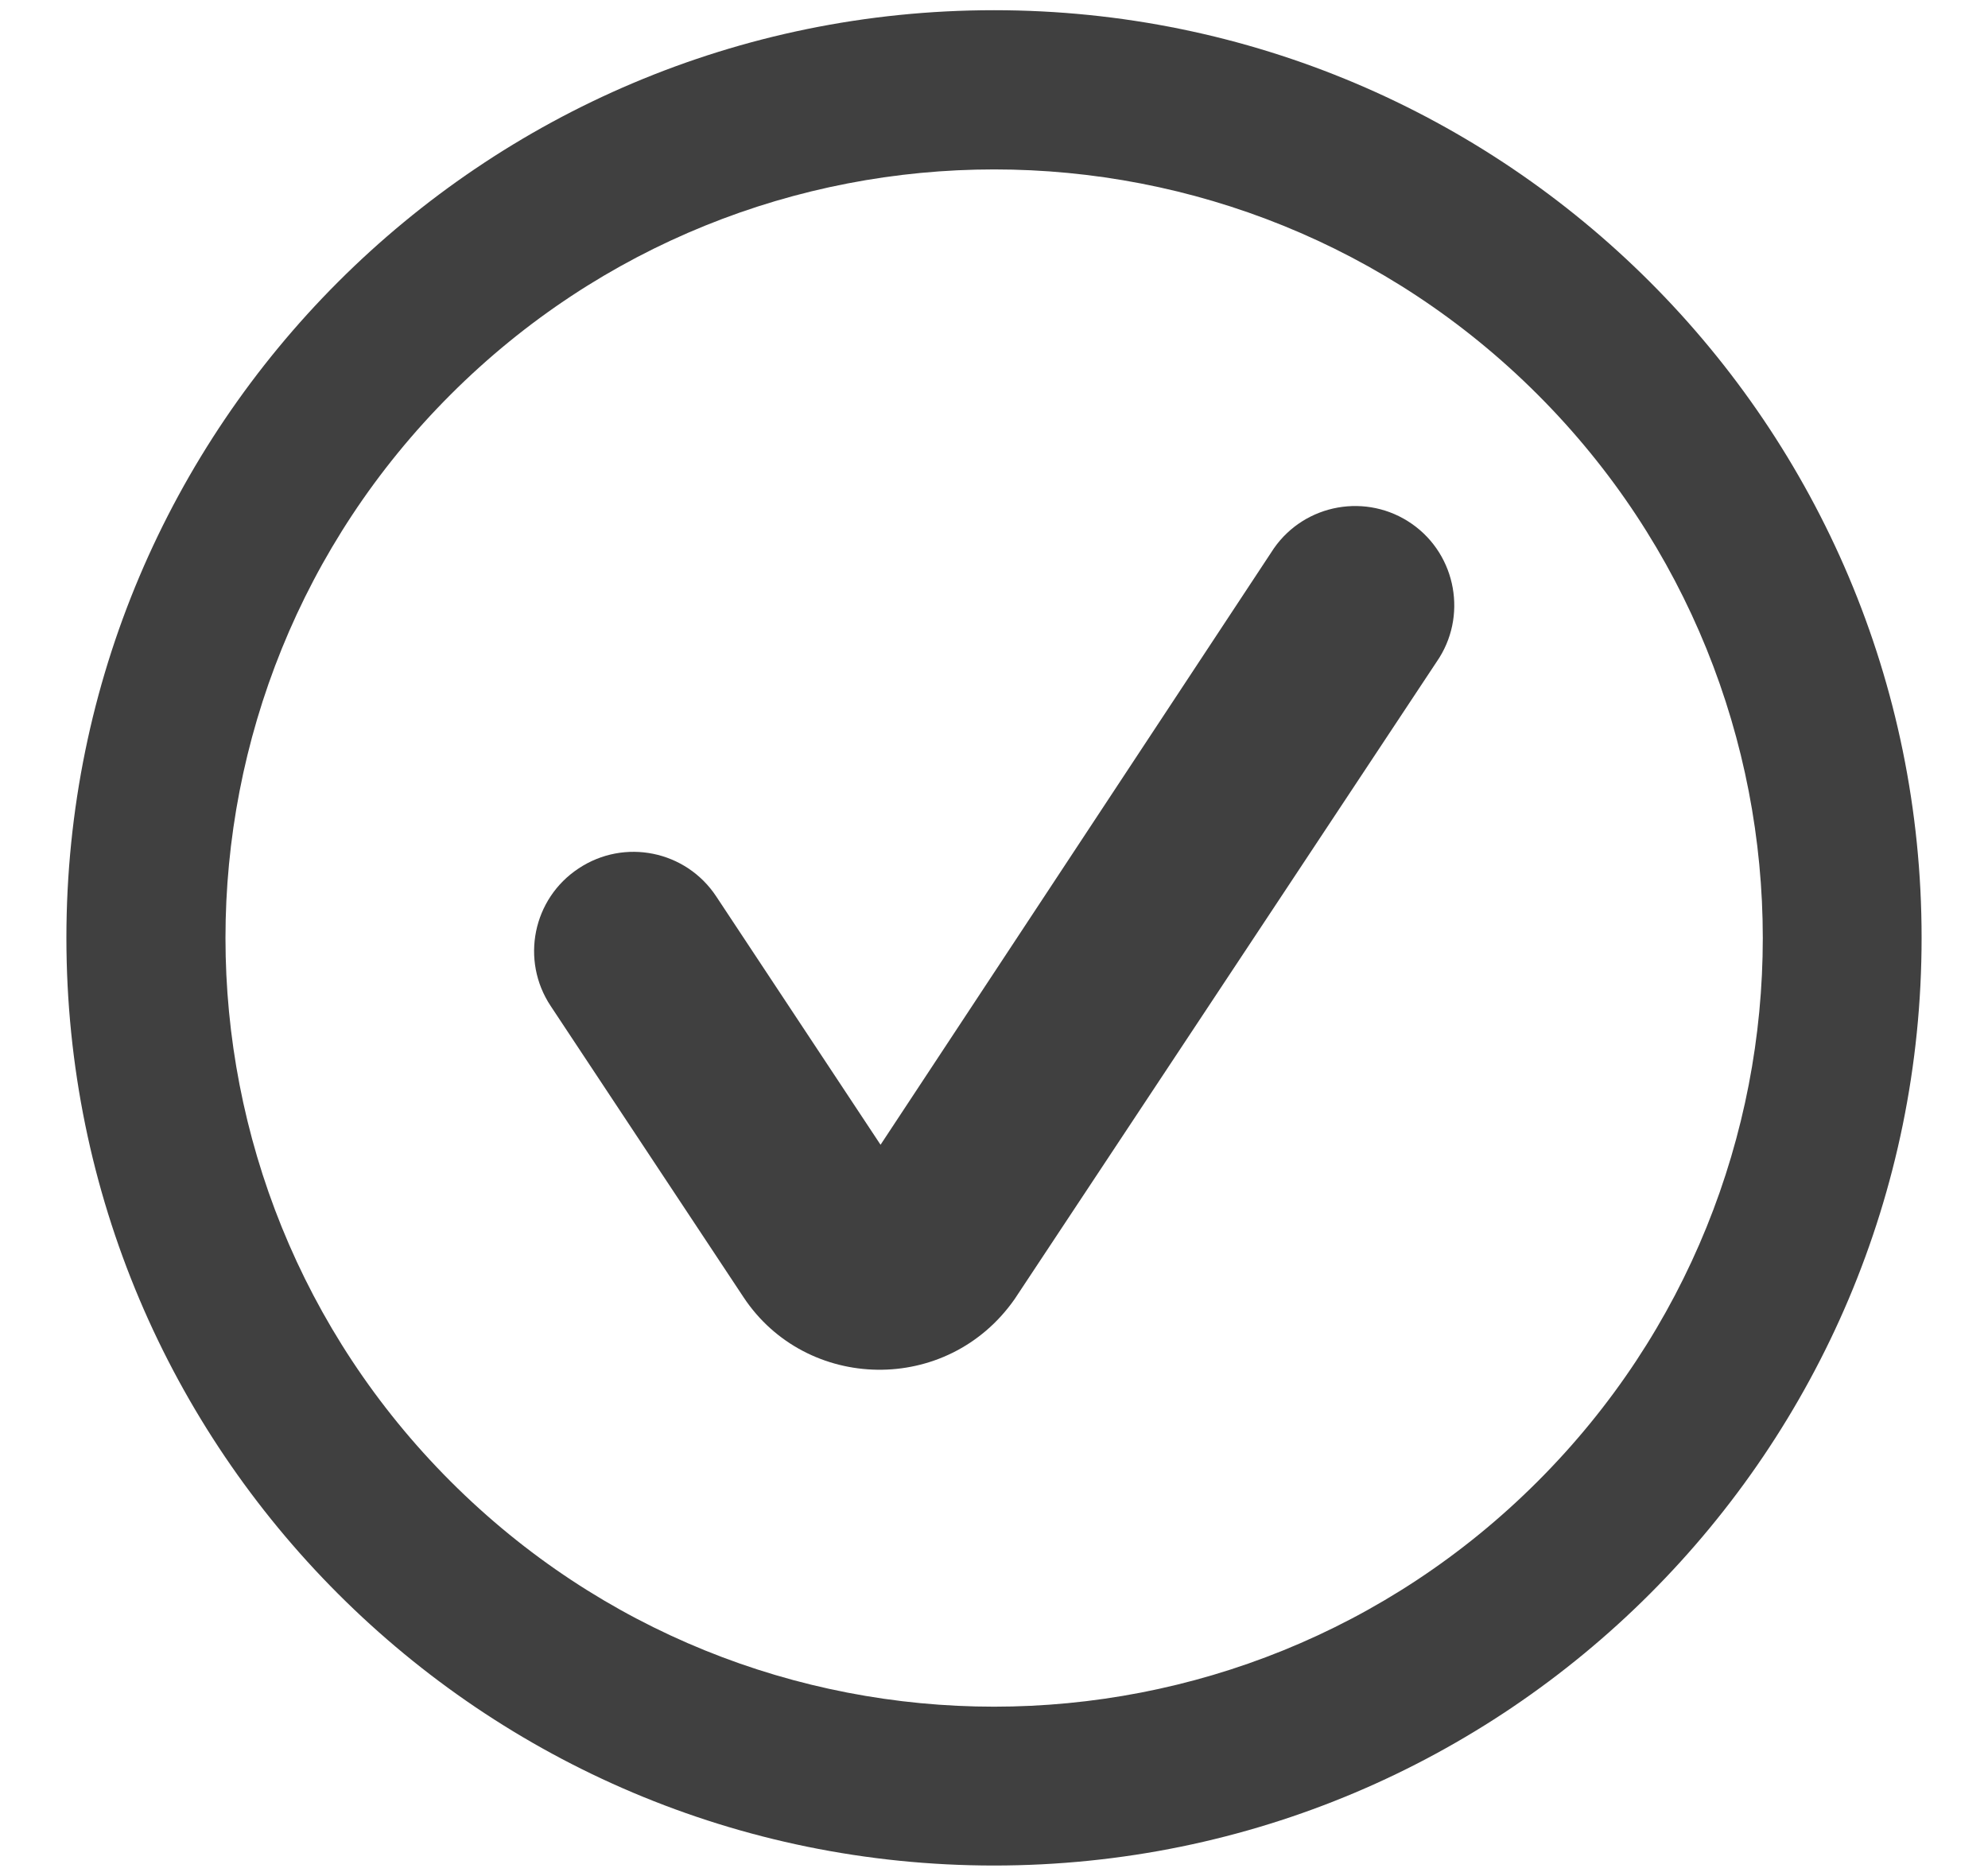 <?xml version="1.0" encoding="utf-8"?>
<!-- Generator: Adobe Illustrator 16.0.0, SVG Export Plug-In . SVG Version: 6.00 Build 0)  -->
<!DOCTYPE svg PUBLIC "-//W3C//DTD SVG 1.1//EN" "http://www.w3.org/Graphics/SVG/1.1/DTD/svg11.dtd">
<svg version="1.1" id="Capa_1" xmlns="http://www.w3.org/2000/svg" xmlns:xlink="http://www.w3.org/1999/xlink" x="0px" y="0px"
	 width="15px" height="14.152px" viewBox="193.333 -1.243 15 14.152" enable-background="new 193.333 -1.243 15 14.152"
	 xml:space="preserve">
<path fill="#404040" d="M203.987,2.71c-0.339-0.237-0.806-0.154-1.042,0.184l0,0l-2.968,4.5l-1.24-1.874
	c-0.229-0.346-0.693-0.44-1.038-0.211c-0.346,0.228-0.44,0.693-0.211,1.038l1.455,2.197c0.472,0.713,1.537,0.742,2.046,0.014
	l3.184-4.808C204.407,3.413,204.324,2.946,203.987,2.71z"/>
<path fill="#404040" d="M200.833-1.166c-3.865,0-6.999,3.134-6.999,6.999c0,3.866,3.134,6.999,6.999,6.999s6.999-3.133,6.999-6.999
	C207.833,1.968,204.698-1.166,200.833-1.166z M204.935,9.934c-2.266,2.266-5.937,2.266-8.202,0c-2.265-2.265-2.265-5.936,0-8.2
	c2.266-2.265,5.937-2.265,8.202,0S207.2,7.67,204.935,9.934z"/>
</svg>
